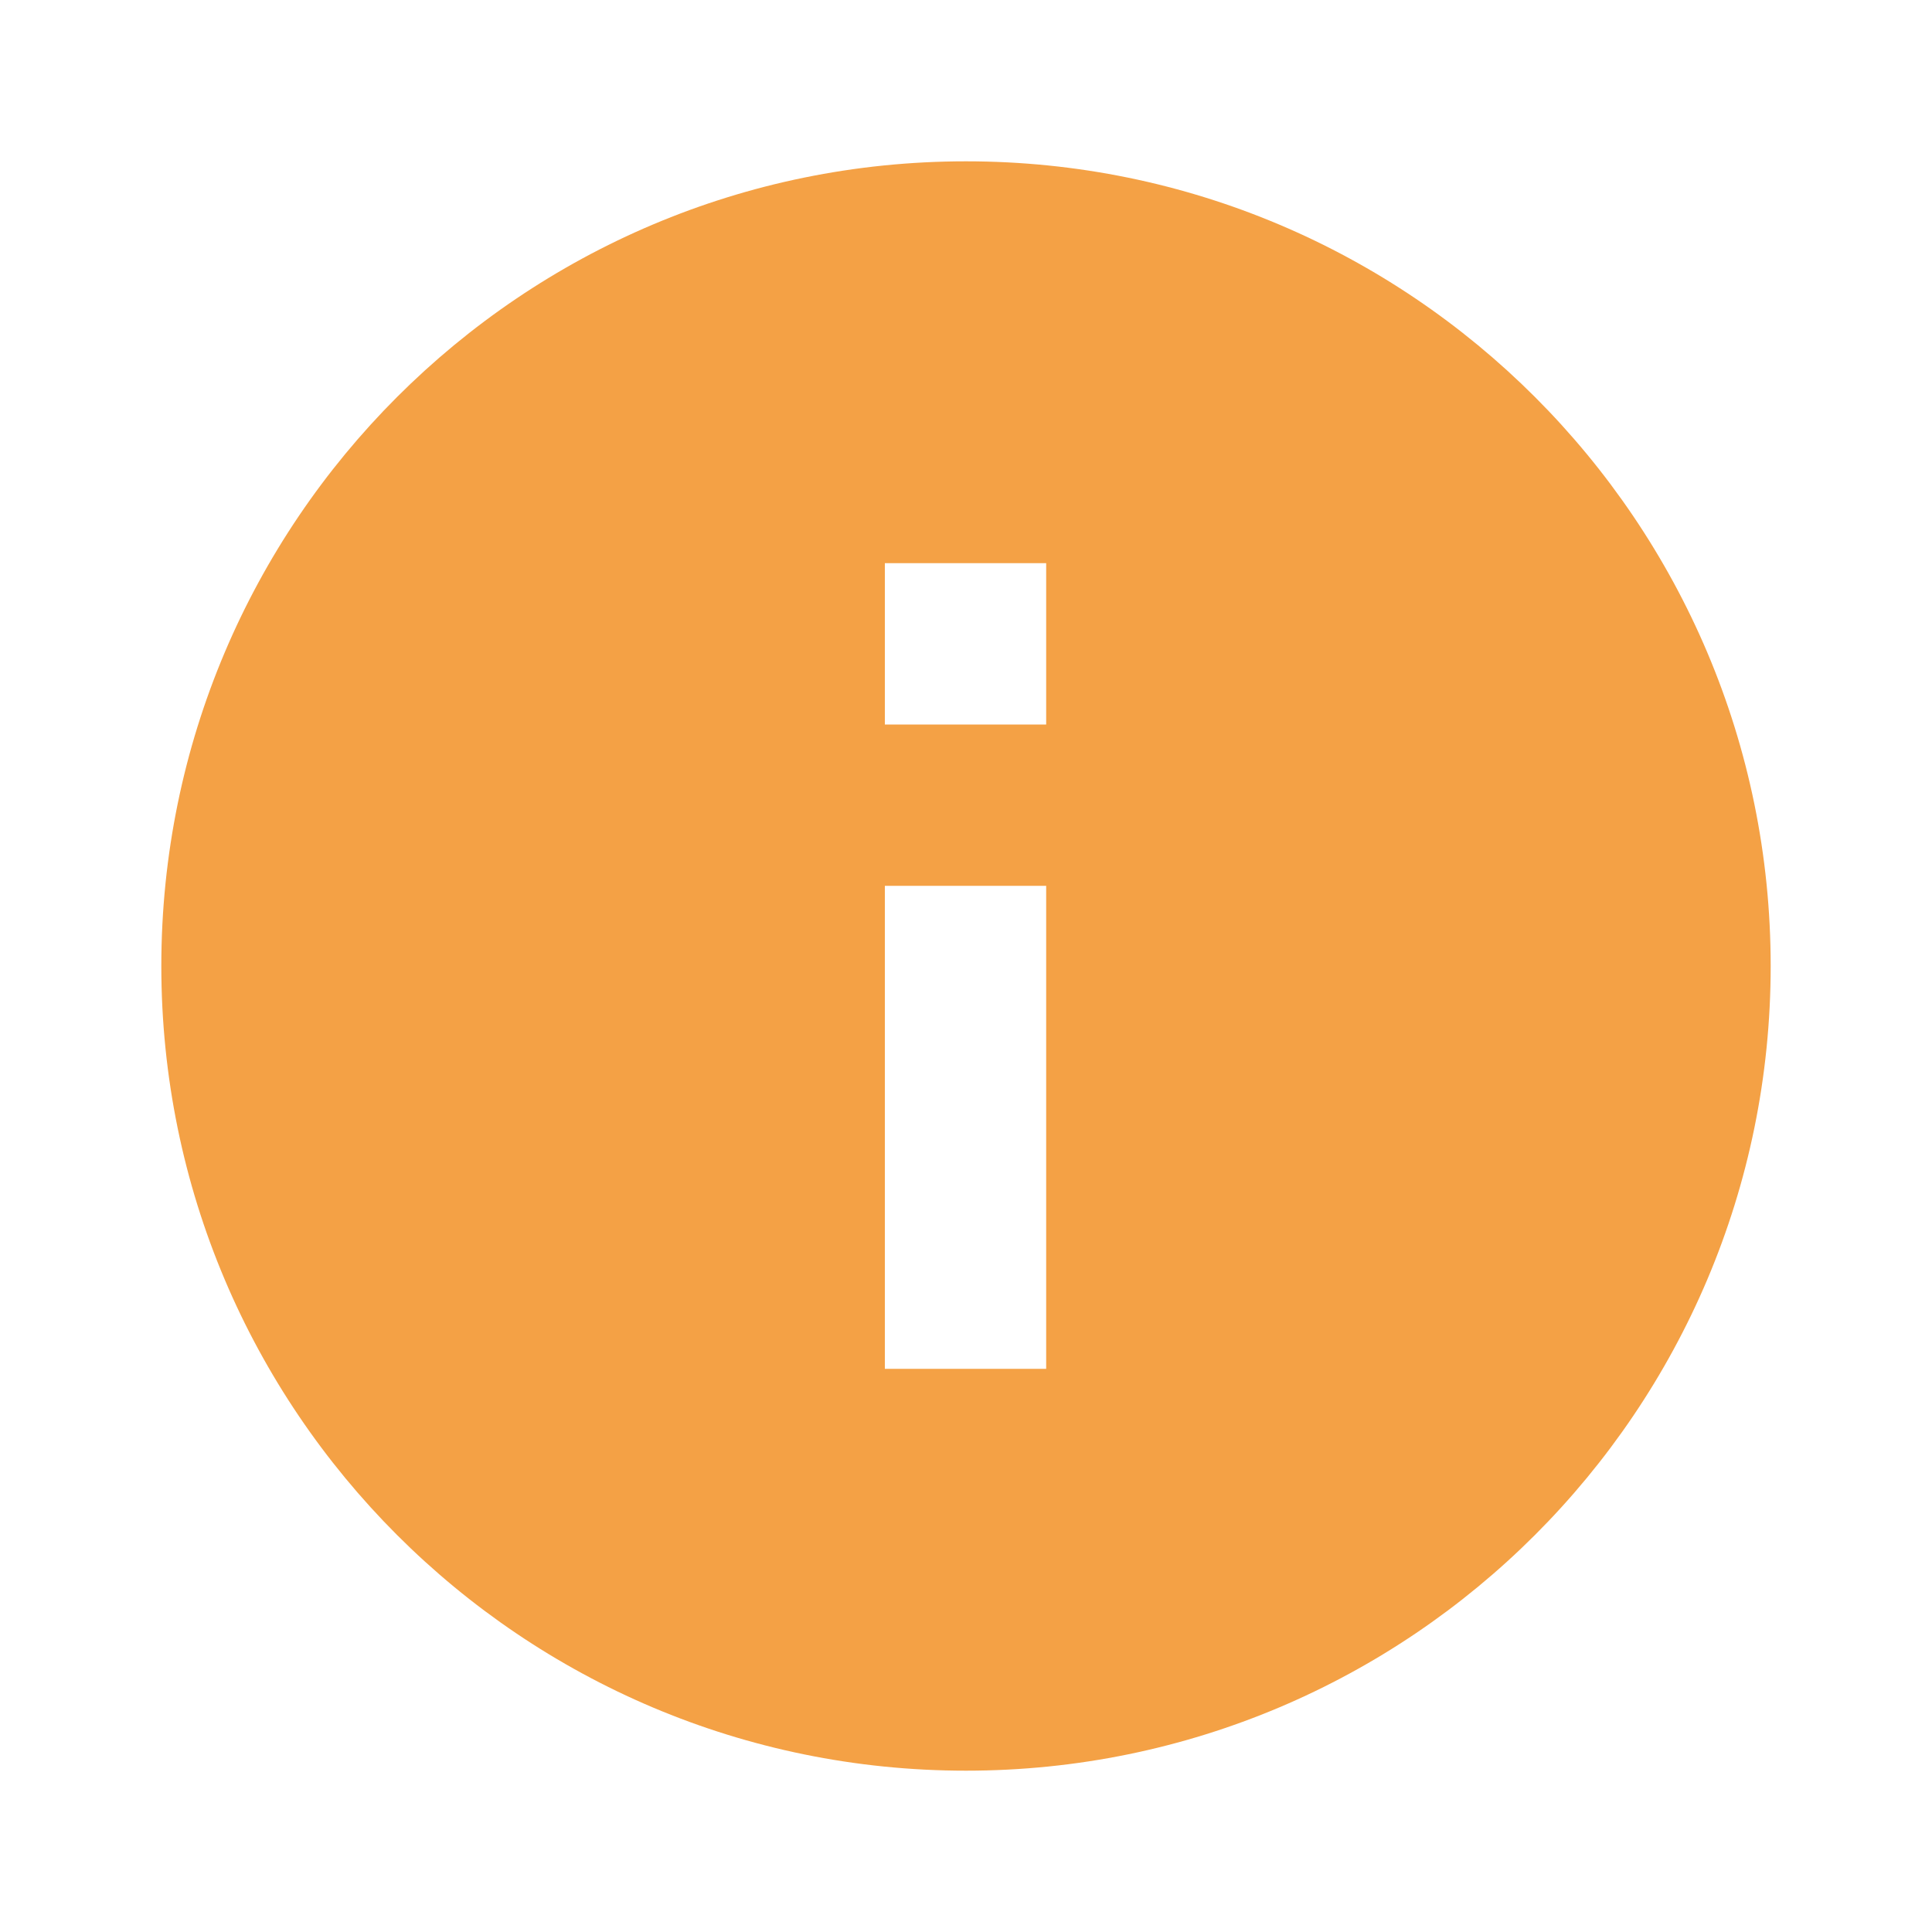 <?xml version="1.0" encoding="UTF-8"?>
<svg id="Layer_1" data-name="Layer 1" xmlns="http://www.w3.org/2000/svg" viewBox="0 0 20 20">
  <defs>
    <style>
      .cls-1 {
        fill: #f4a145;
      }
    </style>
  </defs>
  <path class="cls-1" d="M10,1.67C5.4,1.67,1.67,5.4,1.67,10s3.73,8.33,8.33,8.33,8.33-3.73,8.33-8.33S14.6,1.67,10,1.67ZM10.83,14.17h-1.67v-5h1.67v5ZM10.83,7.5h-1.67v-1.67h1.67v1.67Z"/>
</svg>